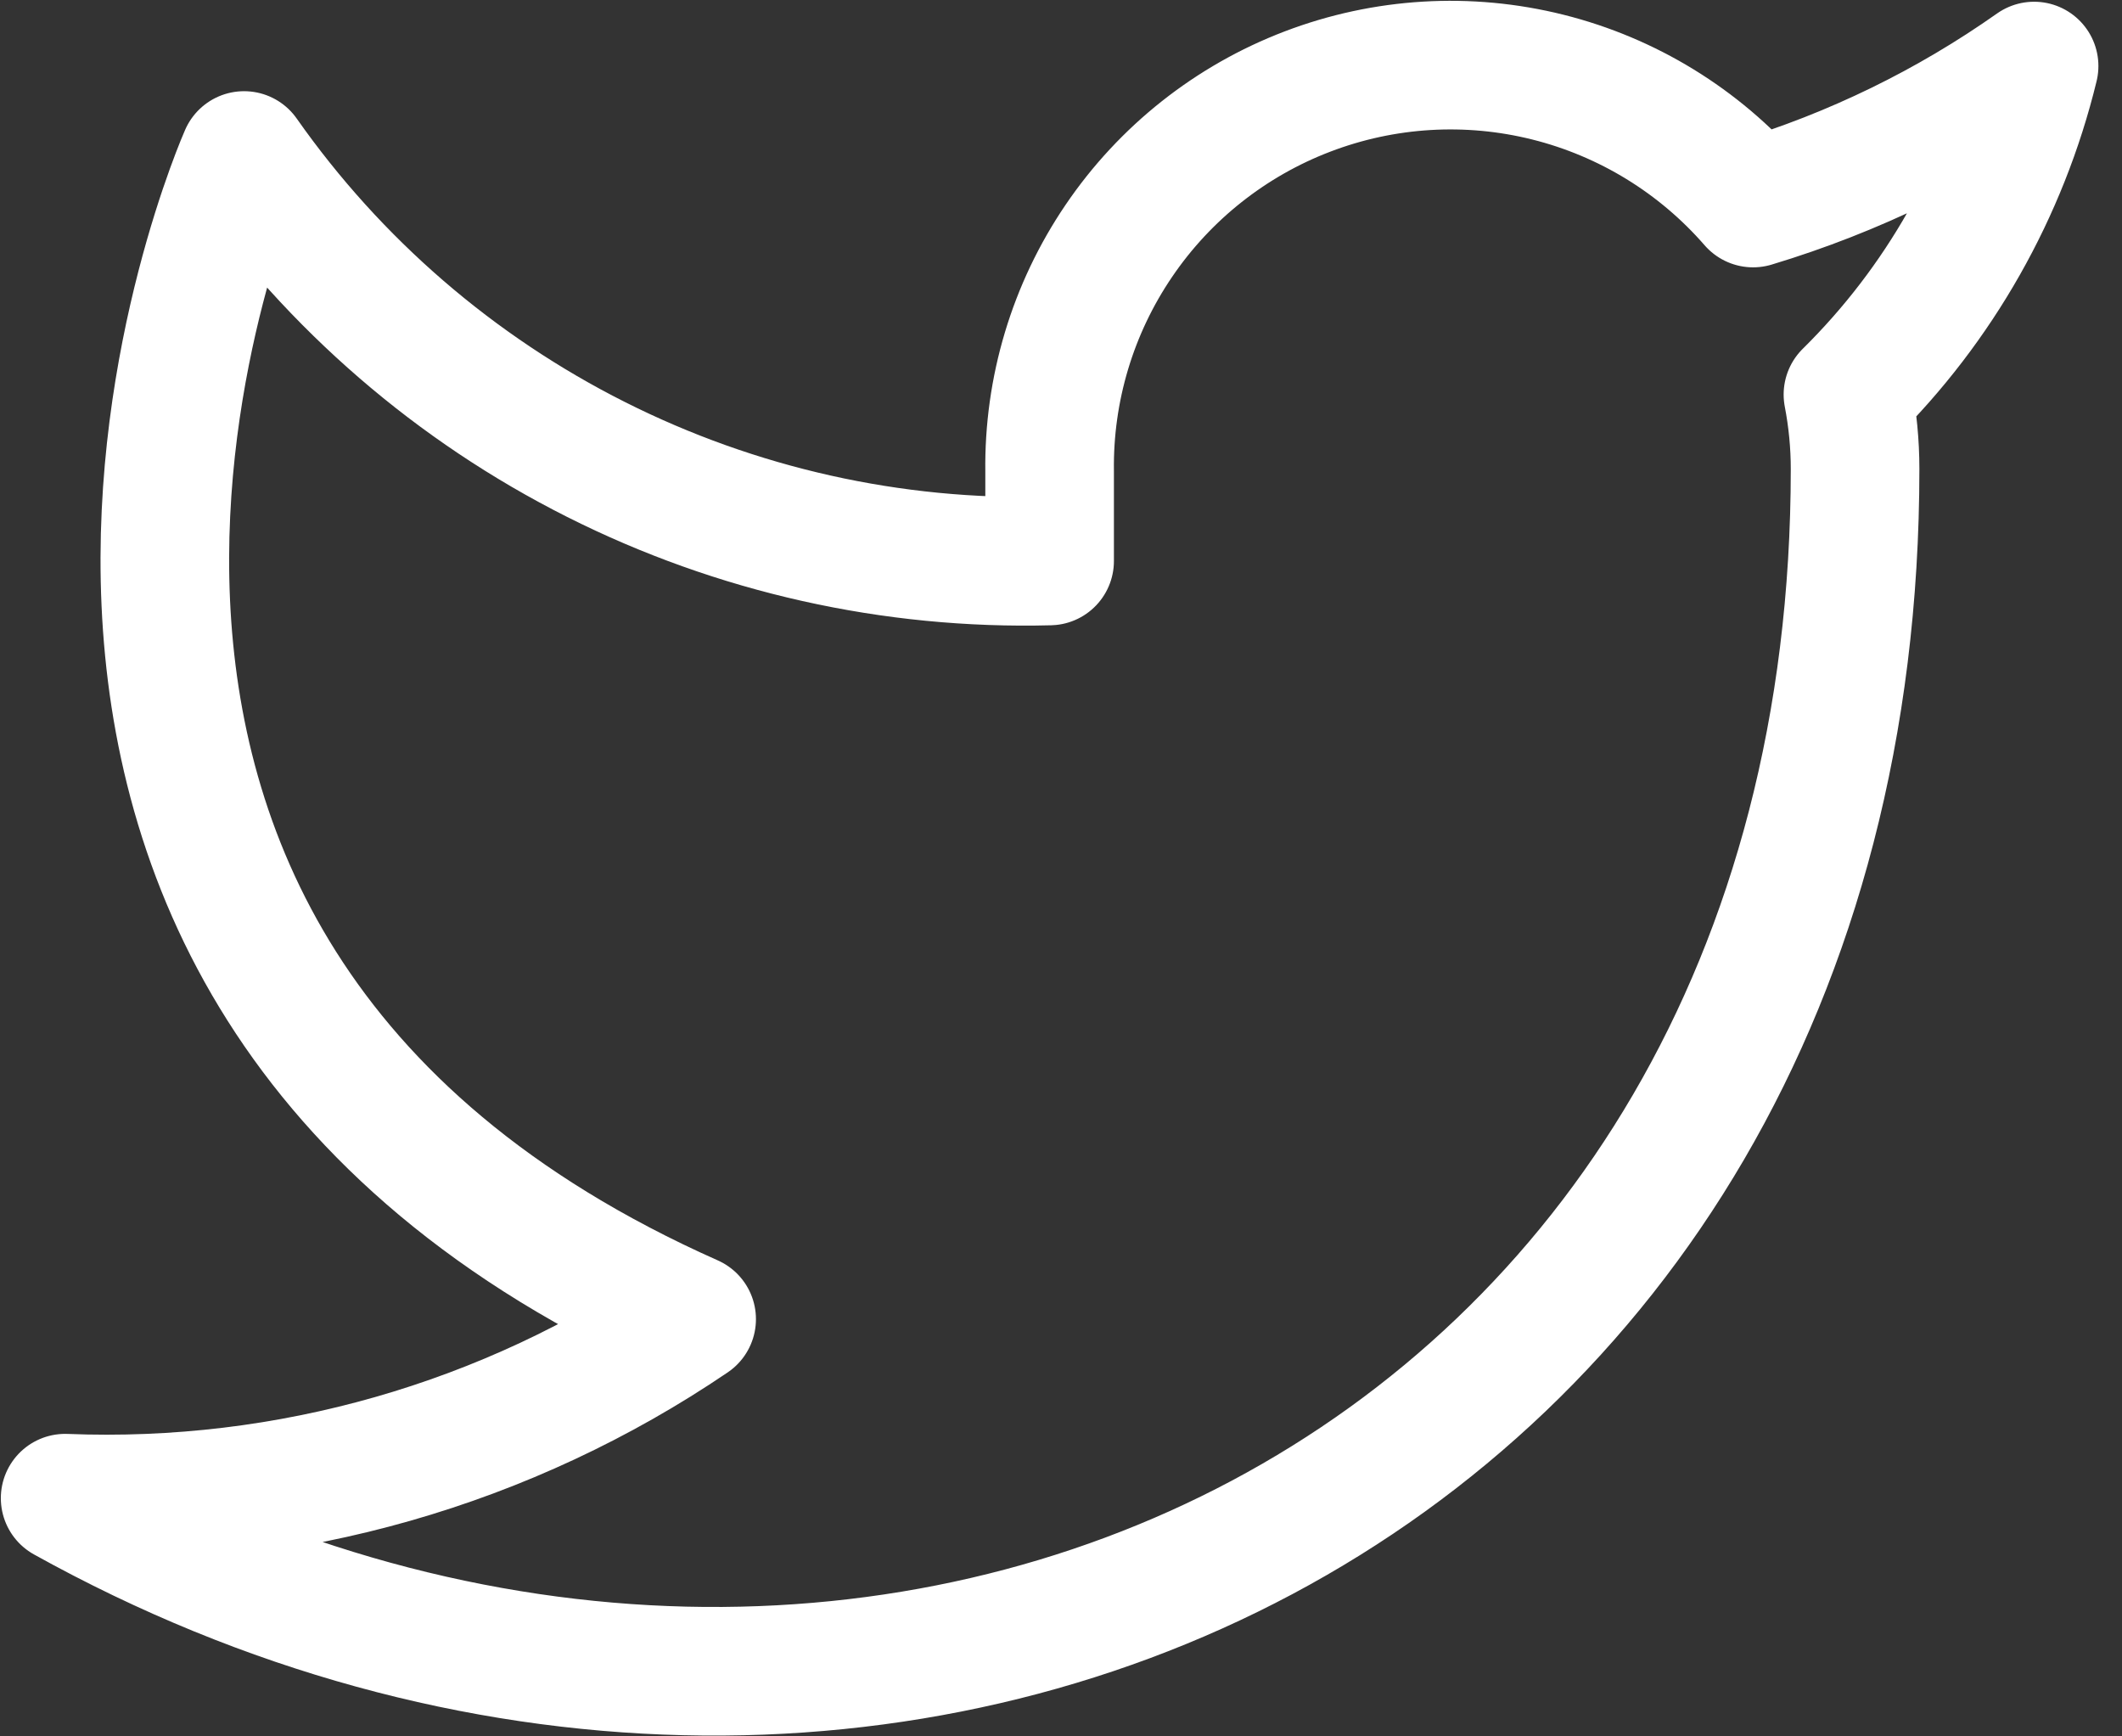 <?xml version="1.0" encoding="utf-8"?>
<!-- Generator: Adobe Illustrator 17.0.0, SVG Export Plug-In . SVG Version: 6.00 Build 0)  -->
<!DOCTYPE svg PUBLIC "-//W3C//DTD SVG 1.1//EN" "http://www.w3.org/Graphics/SVG/1.1/DTD/svg11.dtd">
<svg version="1.1" id="Calque_1" xmlns="http://www.w3.org/2000/svg" xmlns:xlink="http://www.w3.org/1999/xlink" x="0px" y="0px"
	 width="33px" height="27px" viewBox="0 0 33 27" enable-background="new 0 0 33 27" xml:space="preserve">
<rect x="0" y="0" width="33" height="27" fill="#333333" stroke="none"/>
<path fill="none" stroke="#FFFFFF" stroke-width="2" stroke-linecap="round" stroke-linejoin="round" d="M31.633,1.027
	c-1.333,0.94-2.808,1.659-4.37,2.13c-0.839-0.965-1.953-1.648-3.192-1.958s-2.543-0.232-3.737,0.224
	c-1.193,0.455-2.218,1.266-2.935,2.323c-0.718,1.057-1.093,2.308-1.076,3.586v1.391c-2.446,0.064-4.87-0.479-7.055-1.579
	c-2.186-1.1-4.065-2.723-5.472-4.726c0,0-5.567,12.527,6.96,18.094c-2.867,1.946-6.282,2.922-9.743,2.784
	c12.526,6.96,27.836,0,27.836-16.006c0-0.388-0.038-0.775-0.111-1.155C30.158,4.734,31.161,2.965,31.633,1.027
	C31.633,1.027,31.633,1.027,31.633,1.027z"/>
</svg>
